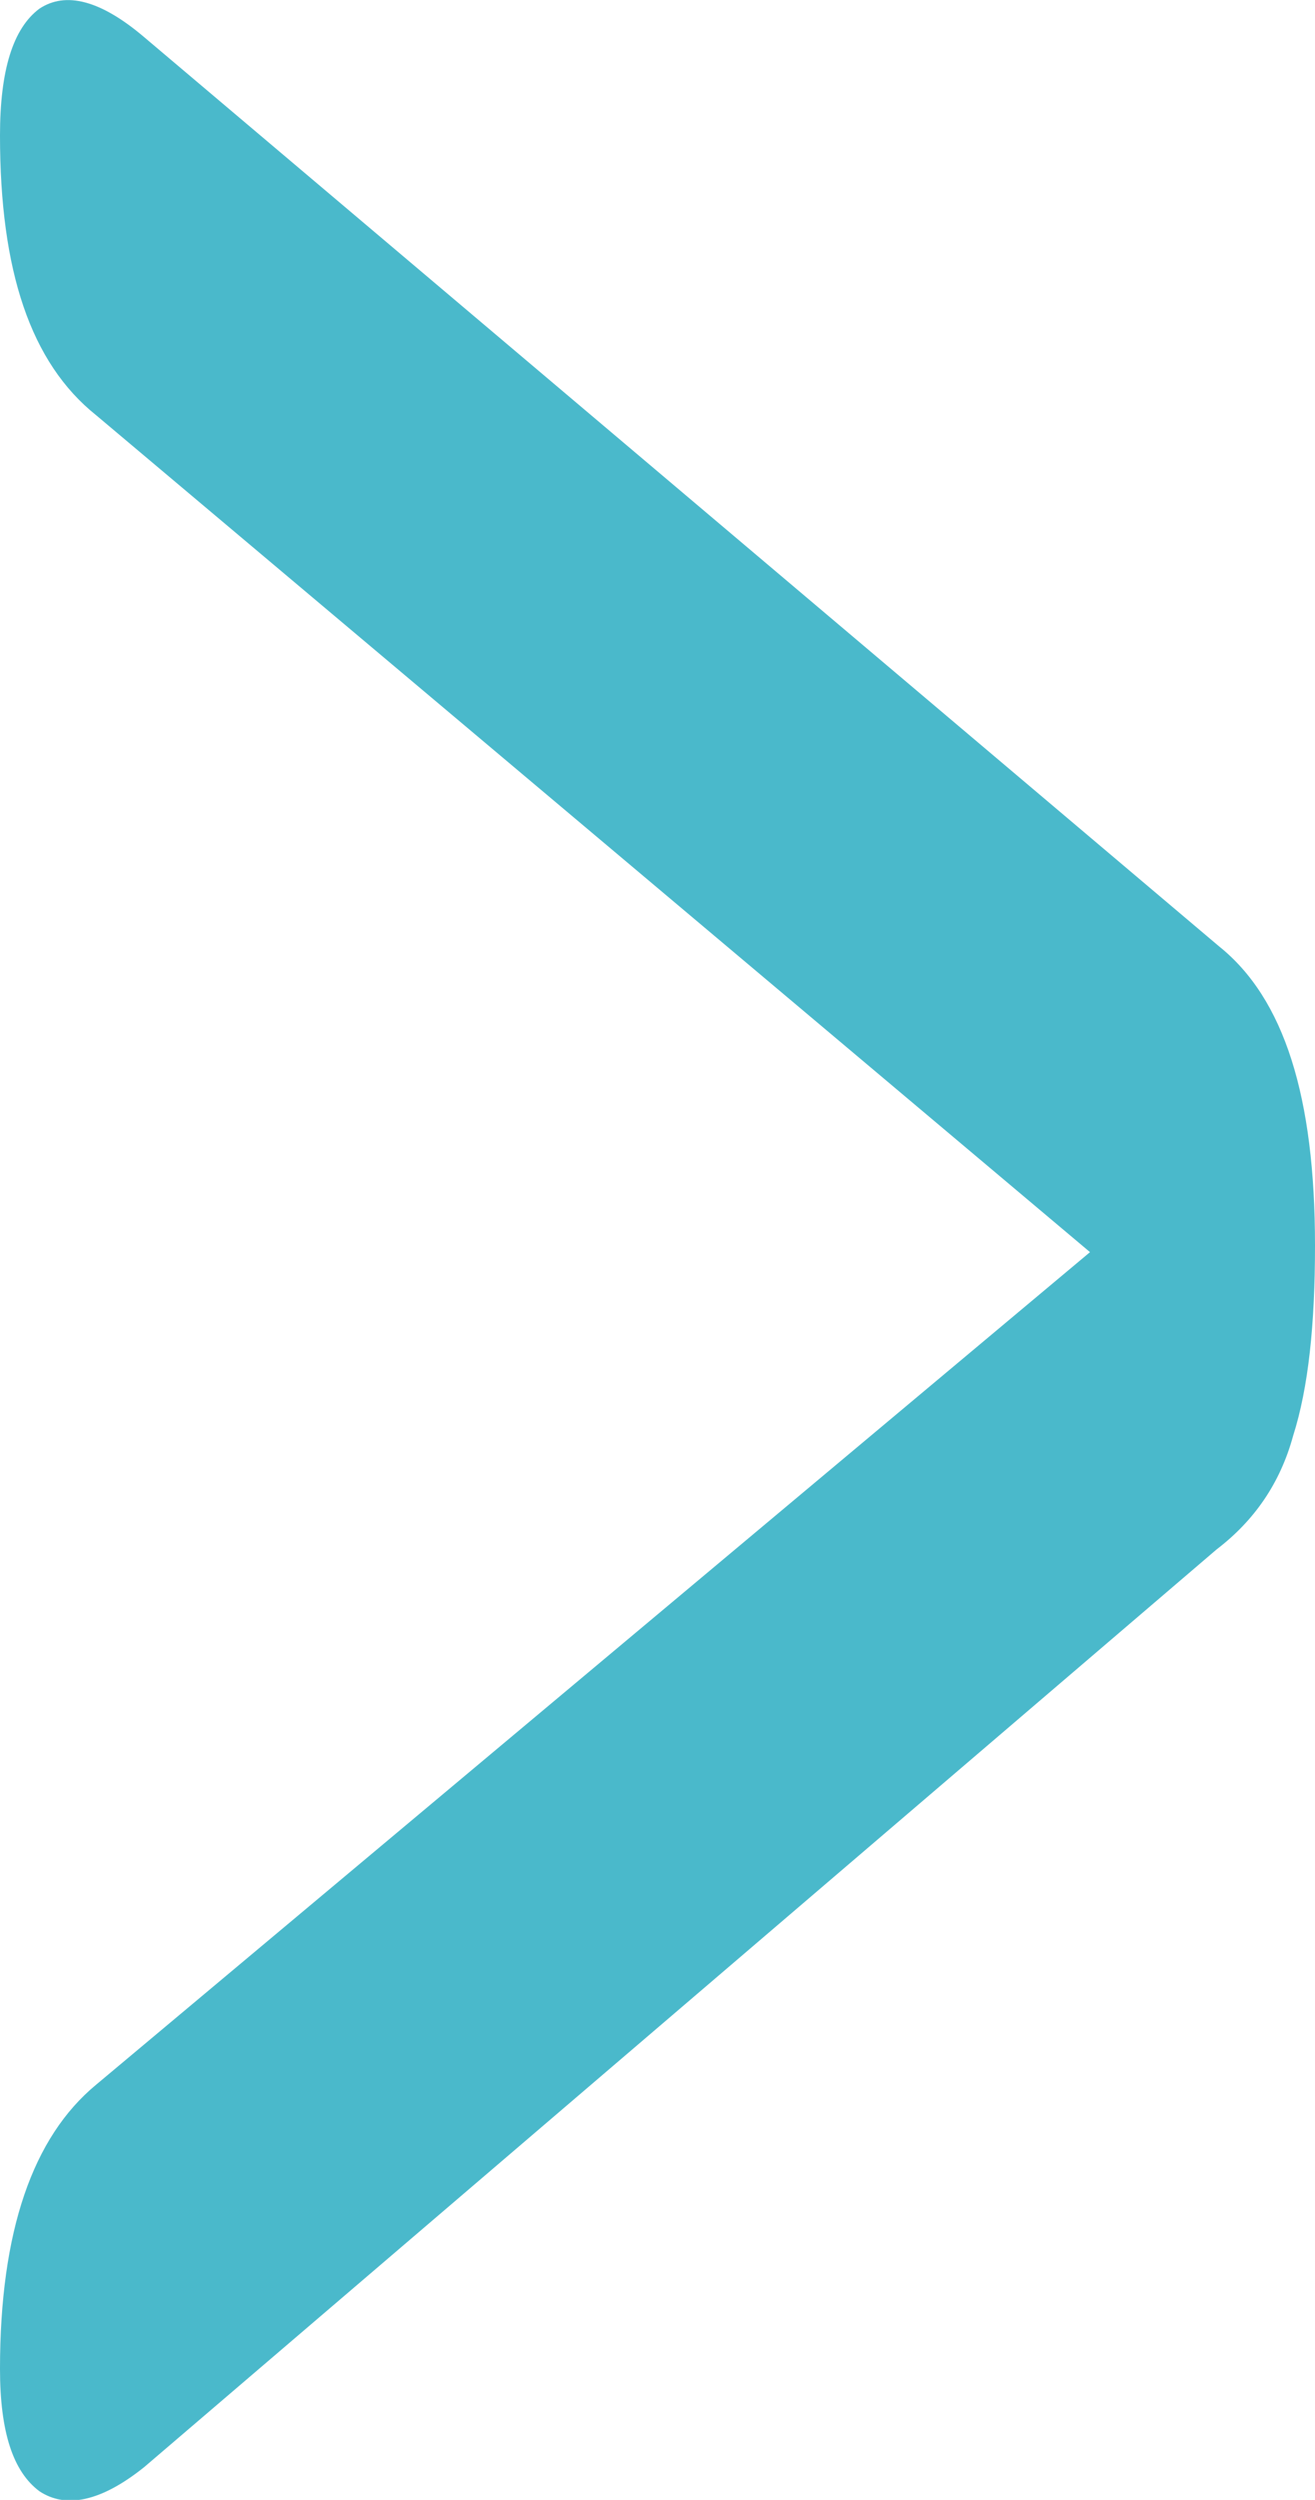<?xml version="1.0" encoding="UTF-8"?>
<svg id="_レイヤー_2" data-name="レイヤー 2" xmlns="http://www.w3.org/2000/svg" viewBox="0 0 6.02 11.44">
  <defs>
    <style>
      .cls-1 {
        fill: #4ab9cb;
      }
    </style>
  </defs>
  <g id="_レイヤー_1-2" data-name="レイヤー 1">
    <path class="cls-1" d="M.66,11.29c-.2.16-.36.19-.48.11-.12-.09-.18-.27-.18-.56,0-.63.15-1.06.44-1.3l4.55-3.81L.44,1.9c-.3-.24-.44-.66-.44-1.28C0,.32.06.13.18.04.3-.04.46,0,.66.17l4.92,4.16c.3.24.44.69.44,1.37,0,.36-.03.65-.1.87-.06.22-.18.39-.35.52L.66,11.29Z"/>
  </g>
</svg>